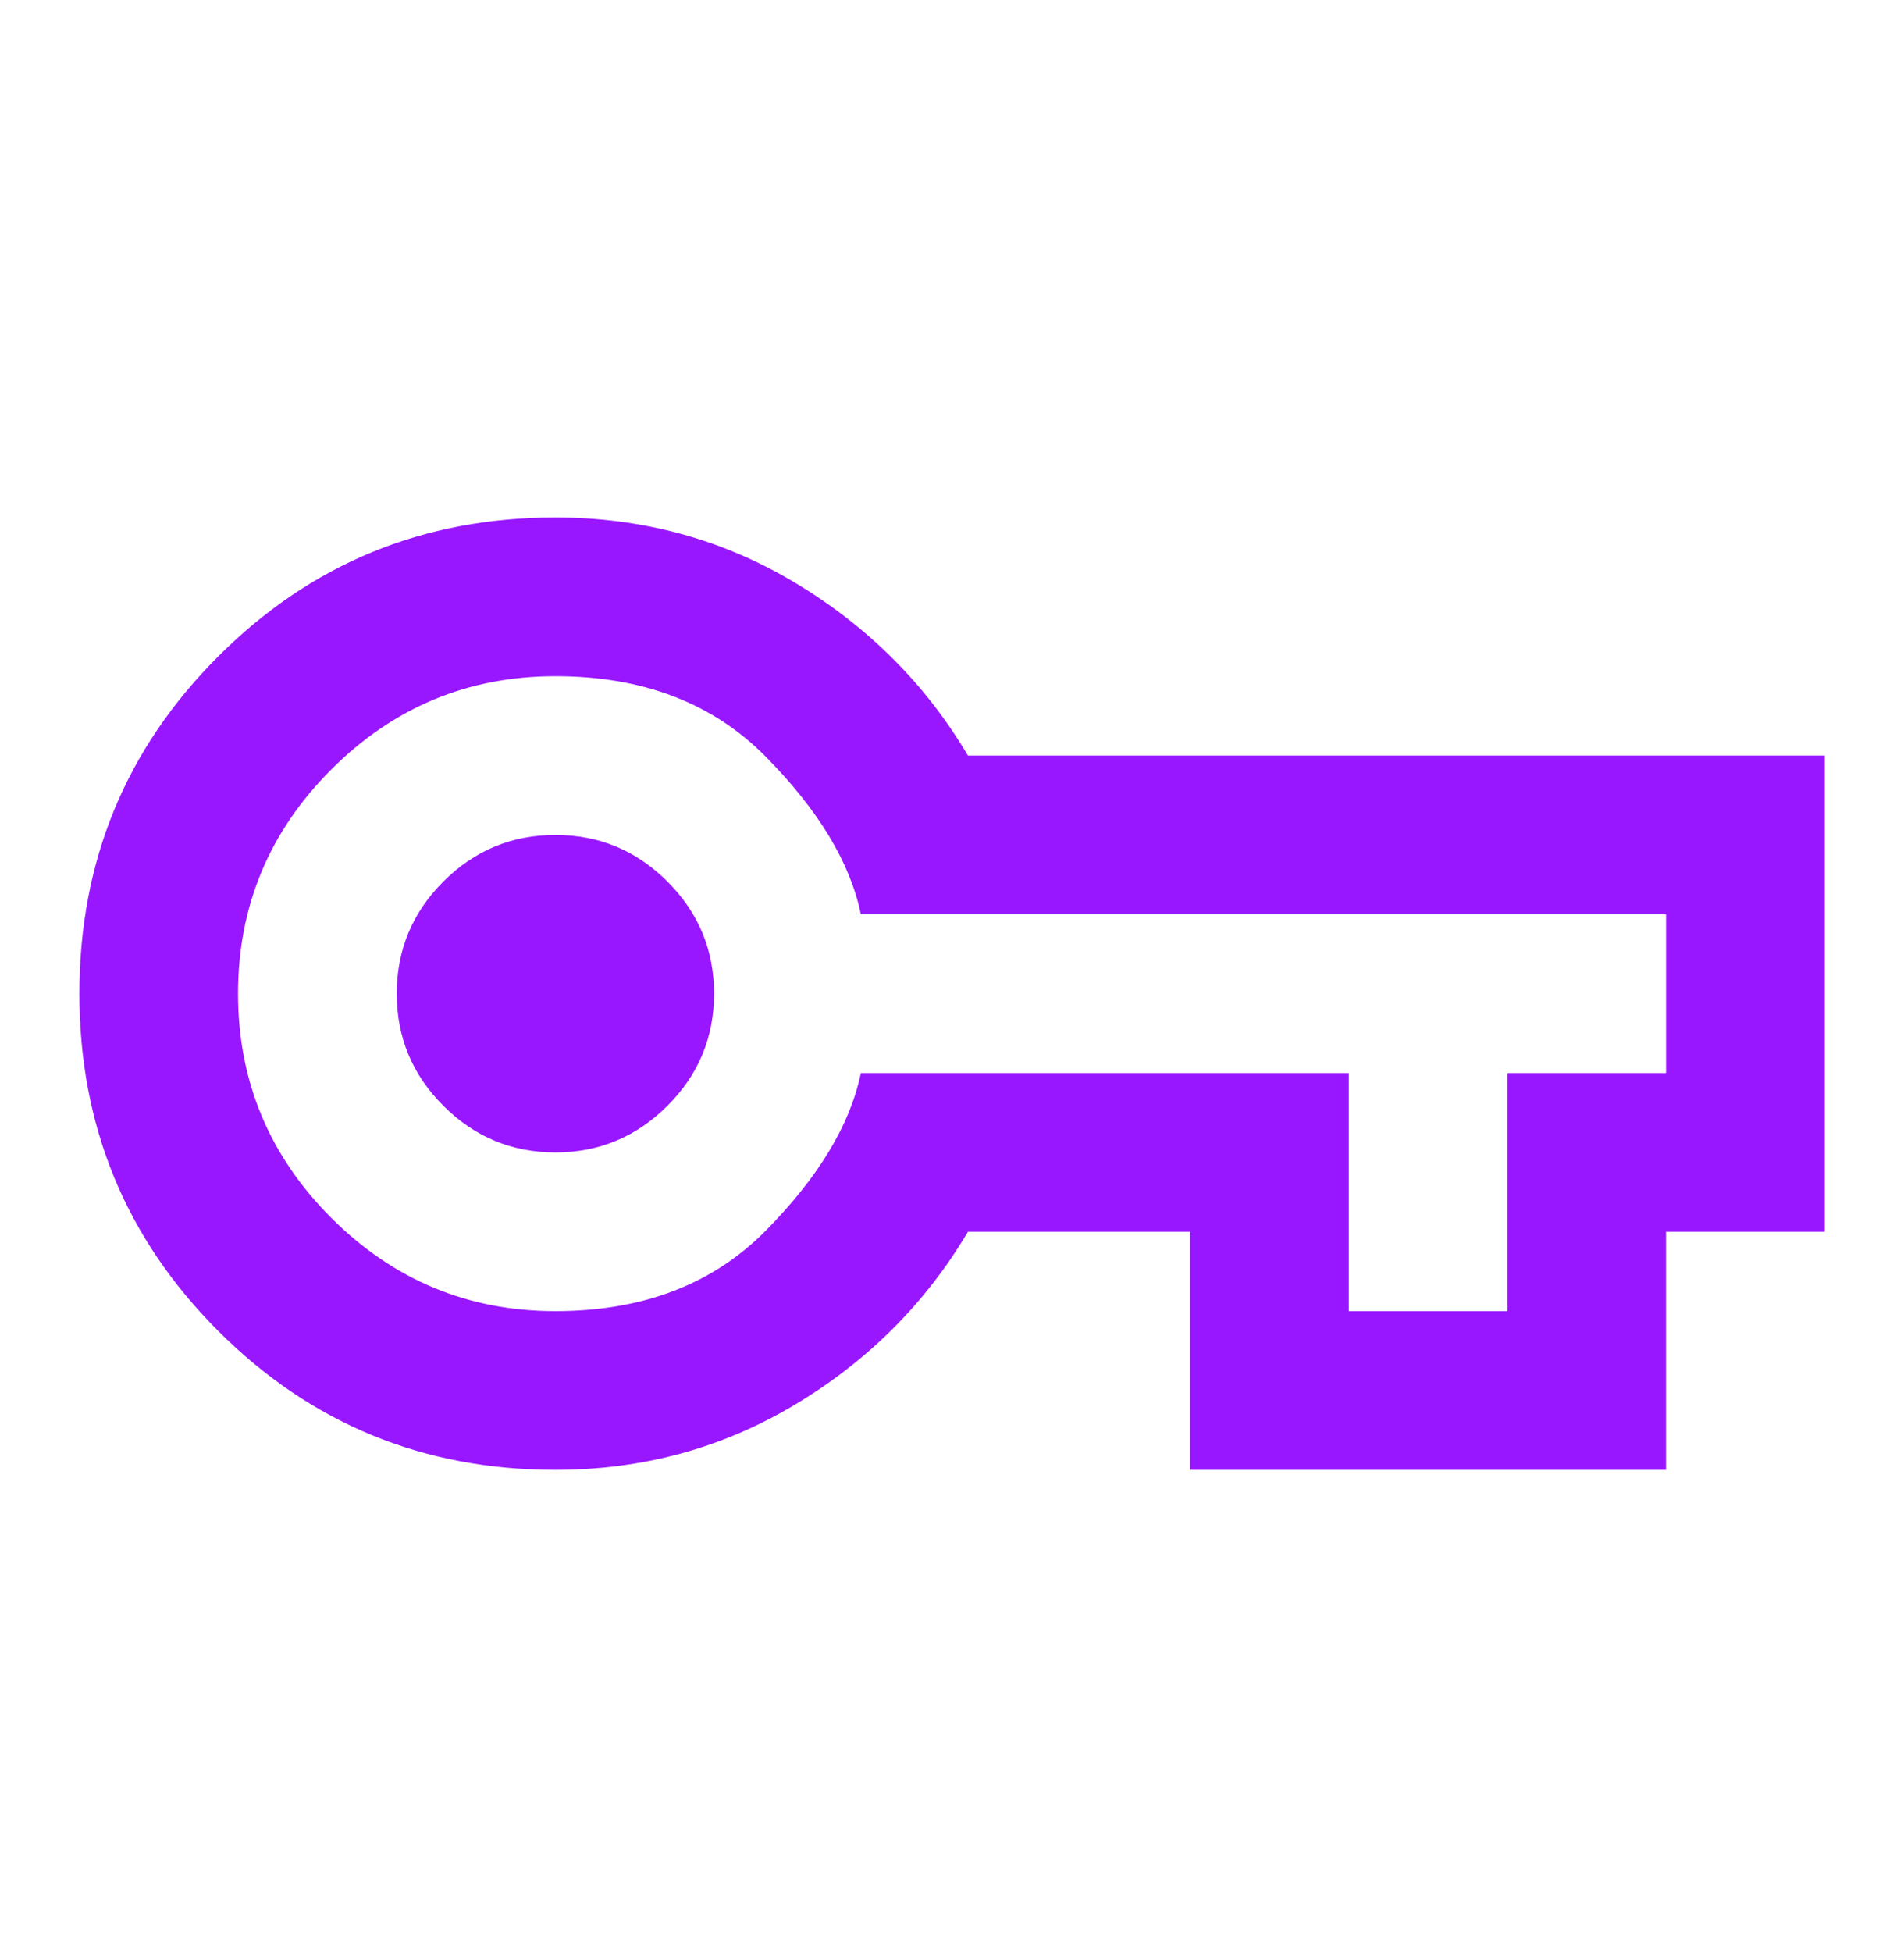 <svg width="40" height="41" viewBox="0 0 40 41" fill="none" xmlns="http://www.w3.org/2000/svg">
<mask id="mask0_8819_40745" style="mask-type:alpha" maskUnits="userSpaceOnUse" x="0" y="0" width="40" height="41">
<rect y="0.867" width="40" height="40" fill="#D9D9D9"/>
</mask>
<g mask="url(#mask0_8819_40745)">
<path d="M11.668 30.867C8.89 30.867 6.529 29.895 4.585 27.951C2.64 26.006 1.668 23.645 1.668 20.867C1.668 18.089 2.64 15.728 4.585 13.784C6.529 11.839 8.89 10.867 11.668 10.867C13.501 10.867 15.182 11.325 16.71 12.242C18.237 13.159 19.446 14.367 20.335 15.867H38.335V25.867H35.001V30.867H25.001V25.867H20.335C19.446 27.367 18.237 28.576 16.71 29.492C15.182 30.409 13.501 30.867 11.668 30.867ZM11.668 27.534C13.501 27.534 14.973 26.971 16.085 25.846C17.196 24.721 17.862 23.617 18.085 22.534H28.335V27.534H31.668V22.534H35.001V19.201H18.085C17.862 18.117 17.196 17.013 16.085 15.888C14.973 14.763 13.501 14.2 11.668 14.2C9.835 14.2 8.265 14.853 6.96 16.159C5.654 17.464 5.001 19.034 5.001 20.867C5.001 22.701 5.654 24.27 6.96 25.576C8.265 26.881 9.835 27.534 11.668 27.534ZM11.668 24.201C12.585 24.201 13.369 23.874 14.022 23.221C14.675 22.569 15.001 21.784 15.001 20.867C15.001 19.951 14.675 19.166 14.022 18.513C13.369 17.86 12.585 17.534 11.668 17.534C10.751 17.534 9.967 17.86 9.314 18.513C8.661 19.166 8.335 19.951 8.335 20.867C8.335 21.784 8.661 22.569 9.314 23.221C9.967 23.874 10.751 24.201 11.668 24.201Z" fill="#9917FF"/>
</g>
</svg>
